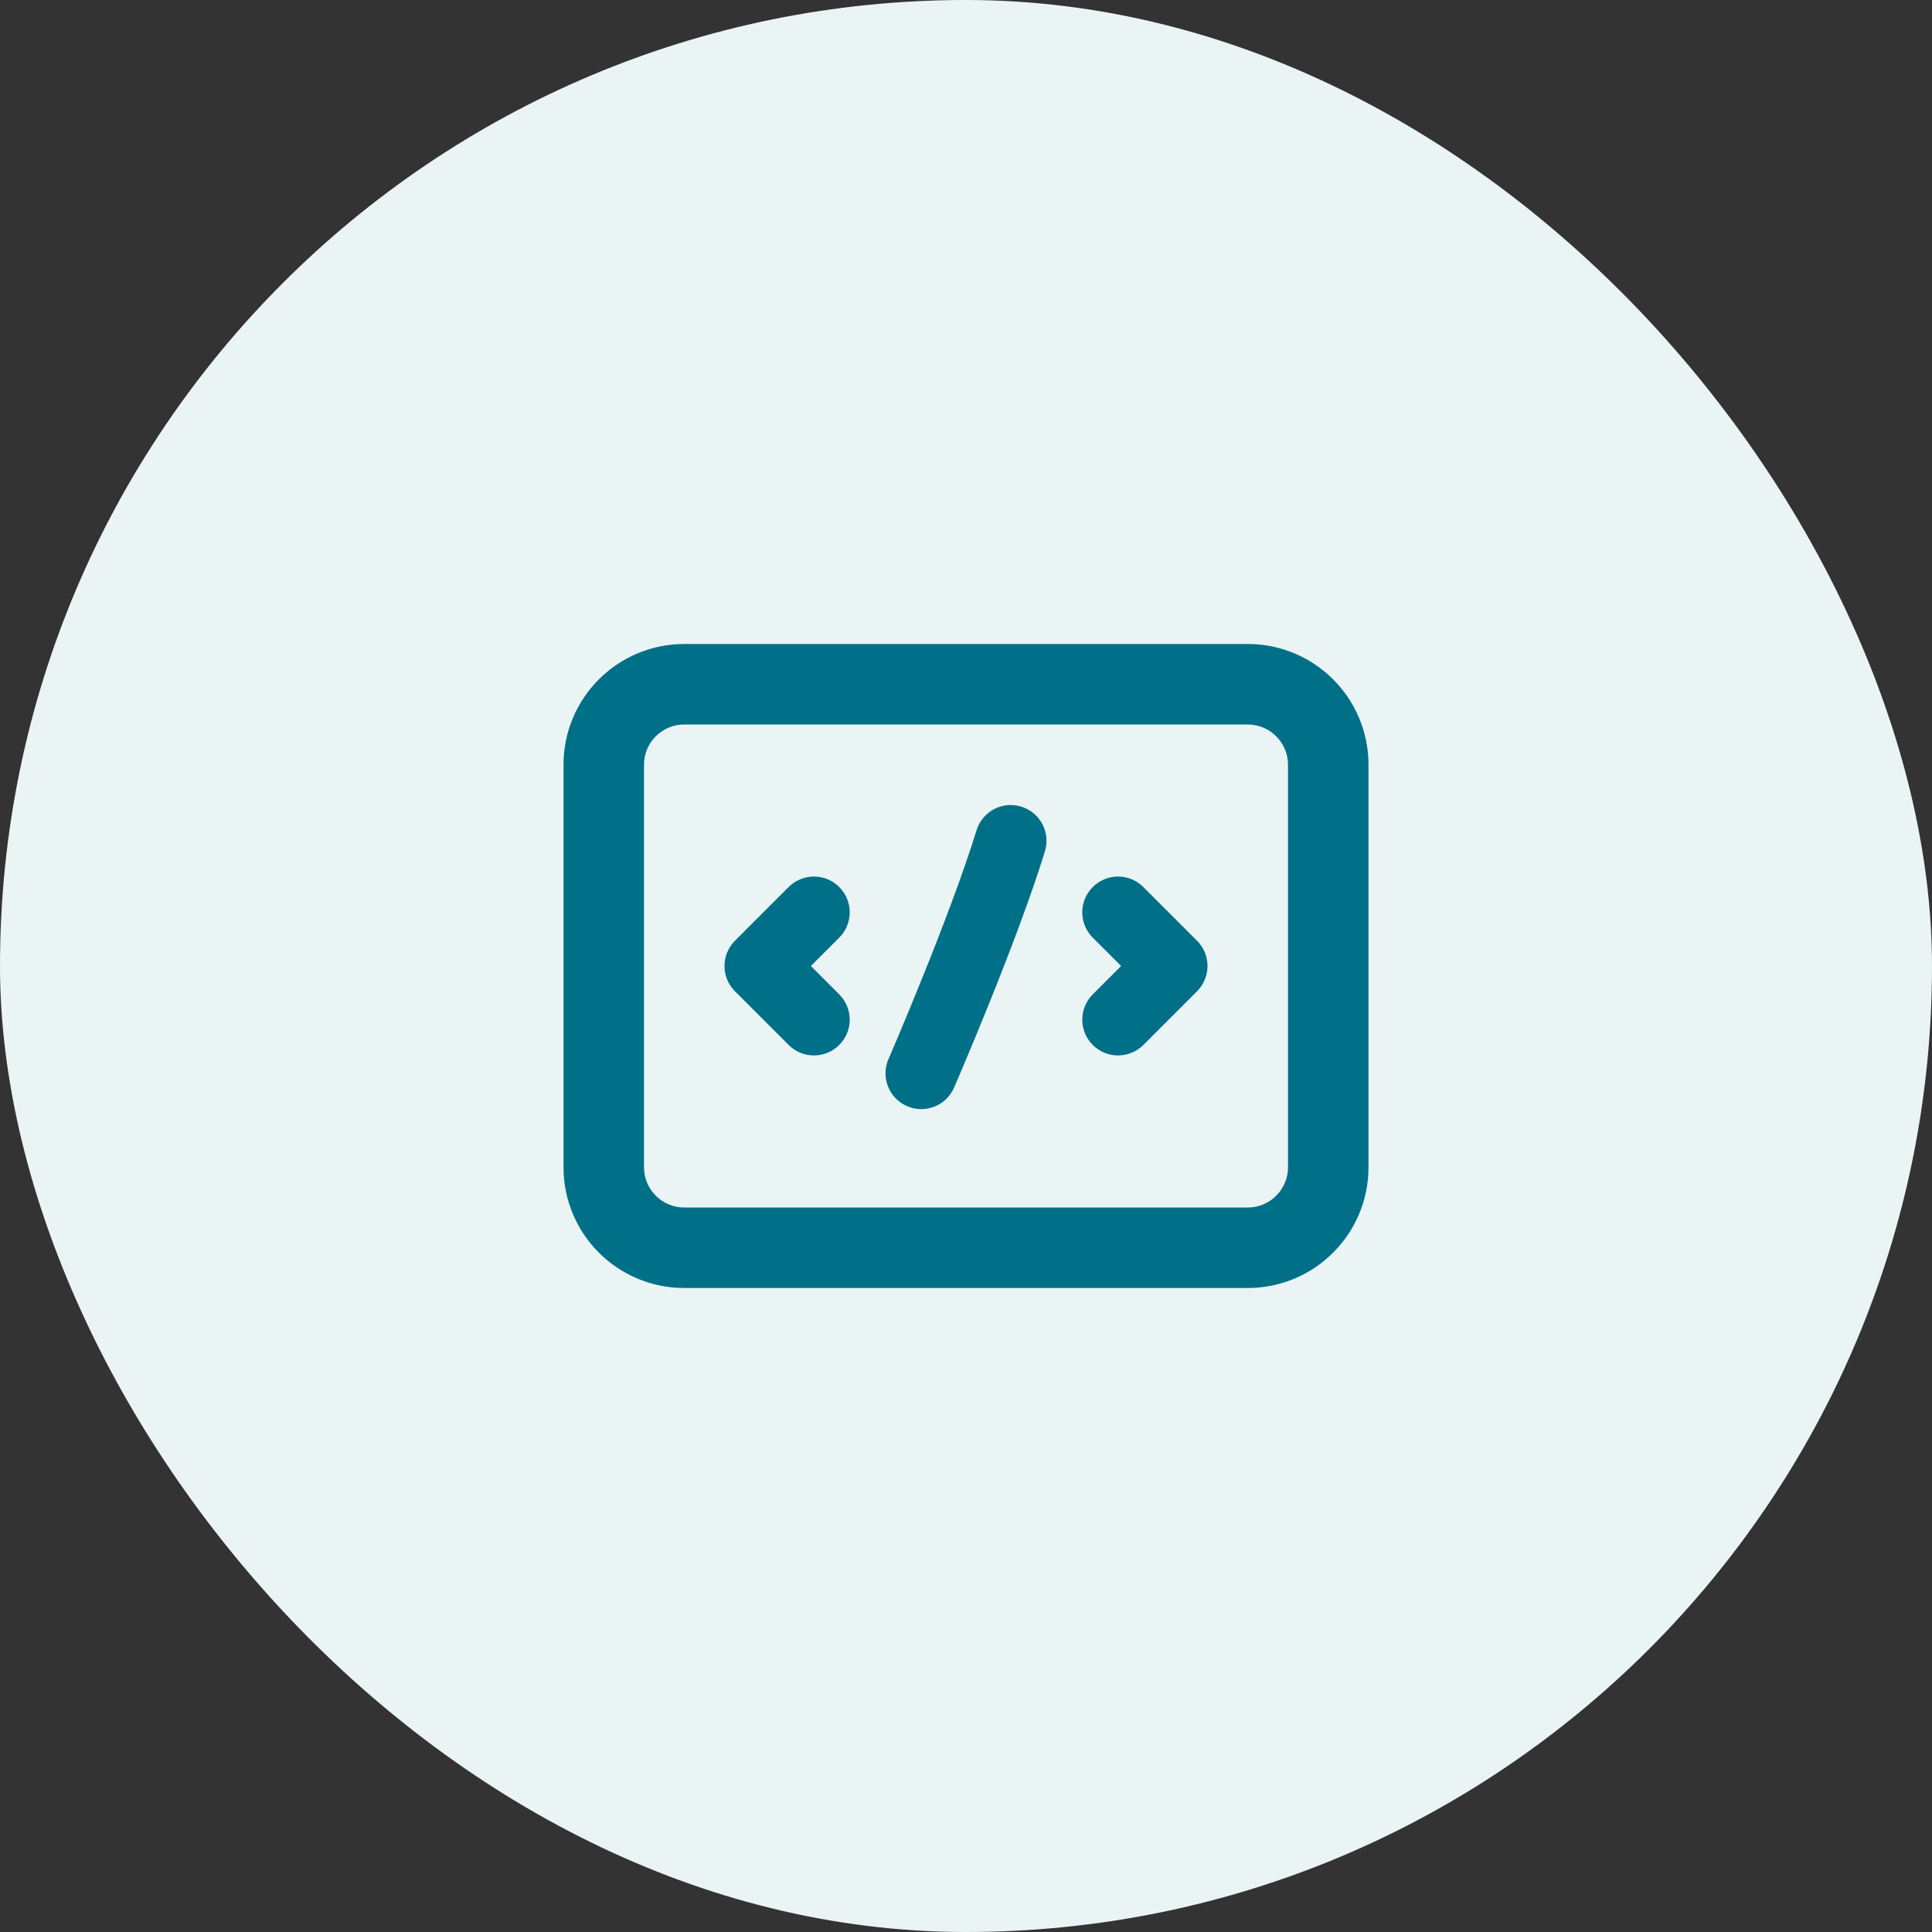 <svg width="48" height="48" viewBox="0 0 48 48" fill="none" xmlns="http://www.w3.org/2000/svg">
<rect x="0" y="0" width="48" height="48" fill="#333333" stroke="none"/>
<rect width="48" height="48" rx="24" fill="#EBF4F5"/>
<path d="M25.961 21.151C26.105 20.681 25.842 20.184 25.372 20.04C24.903 19.895 24.406 20.159 24.262 20.628C23.926 21.718 23.383 23.133 22.915 24.292C22.683 24.868 22.472 25.374 22.32 25.736C22.243 25.917 22.181 26.062 22.139 26.161L22.09 26.275L22.073 26.313C21.878 26.763 22.085 27.287 22.535 27.482C22.985 27.678 23.509 27.471 23.704 27.021L22.889 26.667C23.704 27.021 23.704 27.021 23.704 27.021L23.722 26.979L23.773 26.861C23.817 26.759 23.88 26.611 23.957 26.427C24.113 26.058 24.328 25.543 24.564 24.957C25.034 23.791 25.602 22.317 25.961 21.151Z" fill="#007088"/>
<path d="M27.149 25.962C26.802 25.615 26.802 25.052 27.149 24.705L27.854 24L27.149 23.295C26.802 22.948 26.802 22.385 27.149 22.038C27.496 21.691 28.059 21.691 28.406 22.038L29.74 23.372C30.087 23.719 30.087 24.281 29.74 24.628L28.406 25.962C28.059 26.309 27.496 26.309 27.149 25.962Z" fill="#007088"/>
<path d="M20.851 22.038C21.198 22.385 21.198 22.948 20.851 23.295L20.146 24L20.851 24.705C21.198 25.052 21.198 25.615 20.851 25.962C20.504 26.309 19.941 26.309 19.594 25.962L18.26 24.628C17.913 24.281 17.913 23.719 18.26 23.372L19.594 22.038C19.941 21.691 20.504 21.691 20.851 22.038Z" fill="#007088"/>
<path fill-rule="evenodd" clip-rule="evenodd" d="M14 19C14 17.343 15.343 16 17 16H31C32.657 16 34 17.343 34 19V29C34 30.657 32.657 32 31 32H17C15.343 32 14 30.657 14 29V19ZM17 18C16.448 18 16 18.448 16 19V29C16 29.552 16.448 30 17 30H31C31.552 30 32 29.552 32 29V19C32 18.448 31.552 18 31 18H17Z" fill="#007088"/>
</svg>
